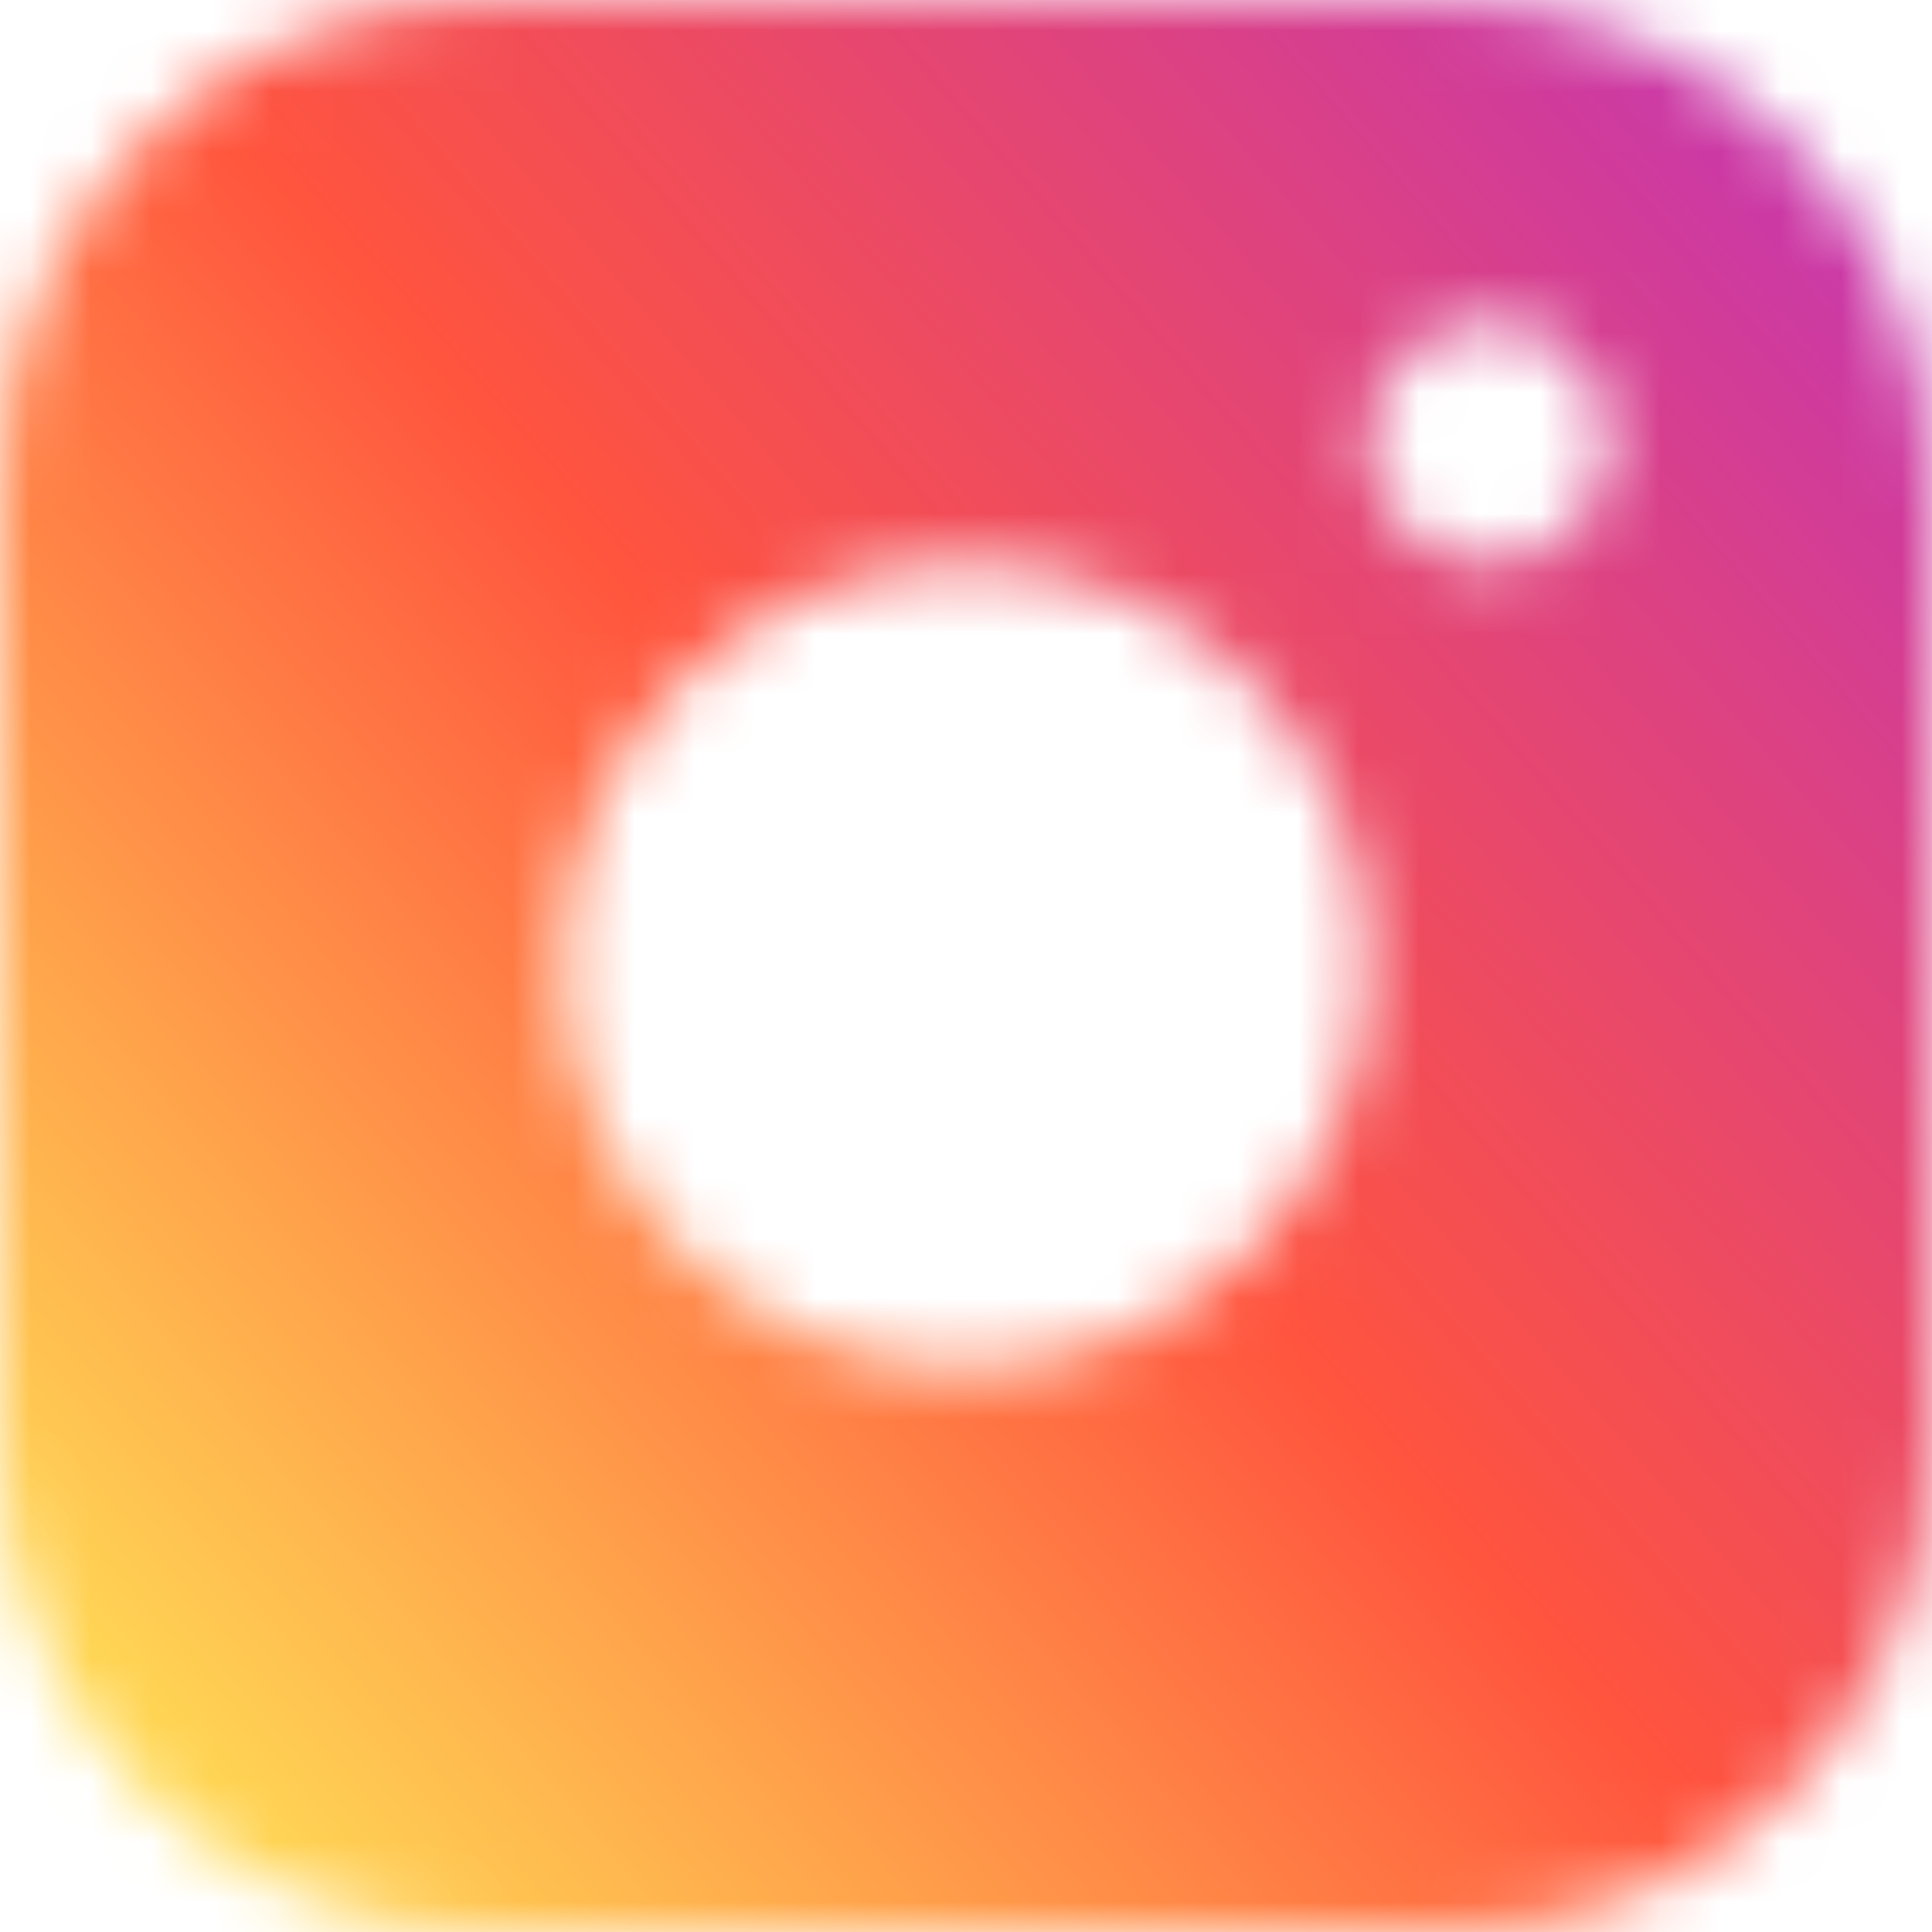 <svg width="32" height="32" viewBox="0 0 32 32" fill="none" xmlns="http://www.w3.org/2000/svg">
<g clip-path="url(#clip0_116_381)">
<mask id="mask0_116_381" style="mask-type:alpha" maskUnits="userSpaceOnUse" x="0" y="0" width="32" height="32">
<path d="M24 0H8C3.6 0 0 3.599 0 8V24C0 28.4 3.6 32 8 32H24C28.4 32 32 28.4 32 24V8C32 3.599 28.4 0 24 0ZM16 22.666C12.318 22.666 9.333 19.681 9.333 16C9.333 12.318 12.318 9.333 16 9.333C19.681 9.333 22.667 12.318 22.667 16C22.667 19.681 19.681 22.666 16 22.666ZM24.667 9.333C23.561 9.333 22.667 8.438 22.667 7.333C22.667 6.229 23.561 5.333 24.667 5.333C25.772 5.333 26.667 6.229 26.667 7.333C26.667 8.438 25.772 9.333 24.667 9.333Z" fill="black"/>
</mask>
<g mask="url(#mask0_116_381)">
<rect width="32" height="32" fill="url(#paint0_linear_116_381)"/>
</g>
</g>
<defs>
<linearGradient id="paint0_linear_116_381" x1="2.149" y1="29.915" x2="31.799" y2="4.248" gradientUnits="userSpaceOnUse">
<stop stop-color="#FFDD55"/>
<stop offset="0.5" stop-color="#FF543E"/>
<stop offset="1" stop-color="#C837AB"/>
</linearGradient>
<clipPath id="clip0_116_381">
<rect width="32" height="32" fill="white"/>
</clipPath>
</defs>
</svg>

